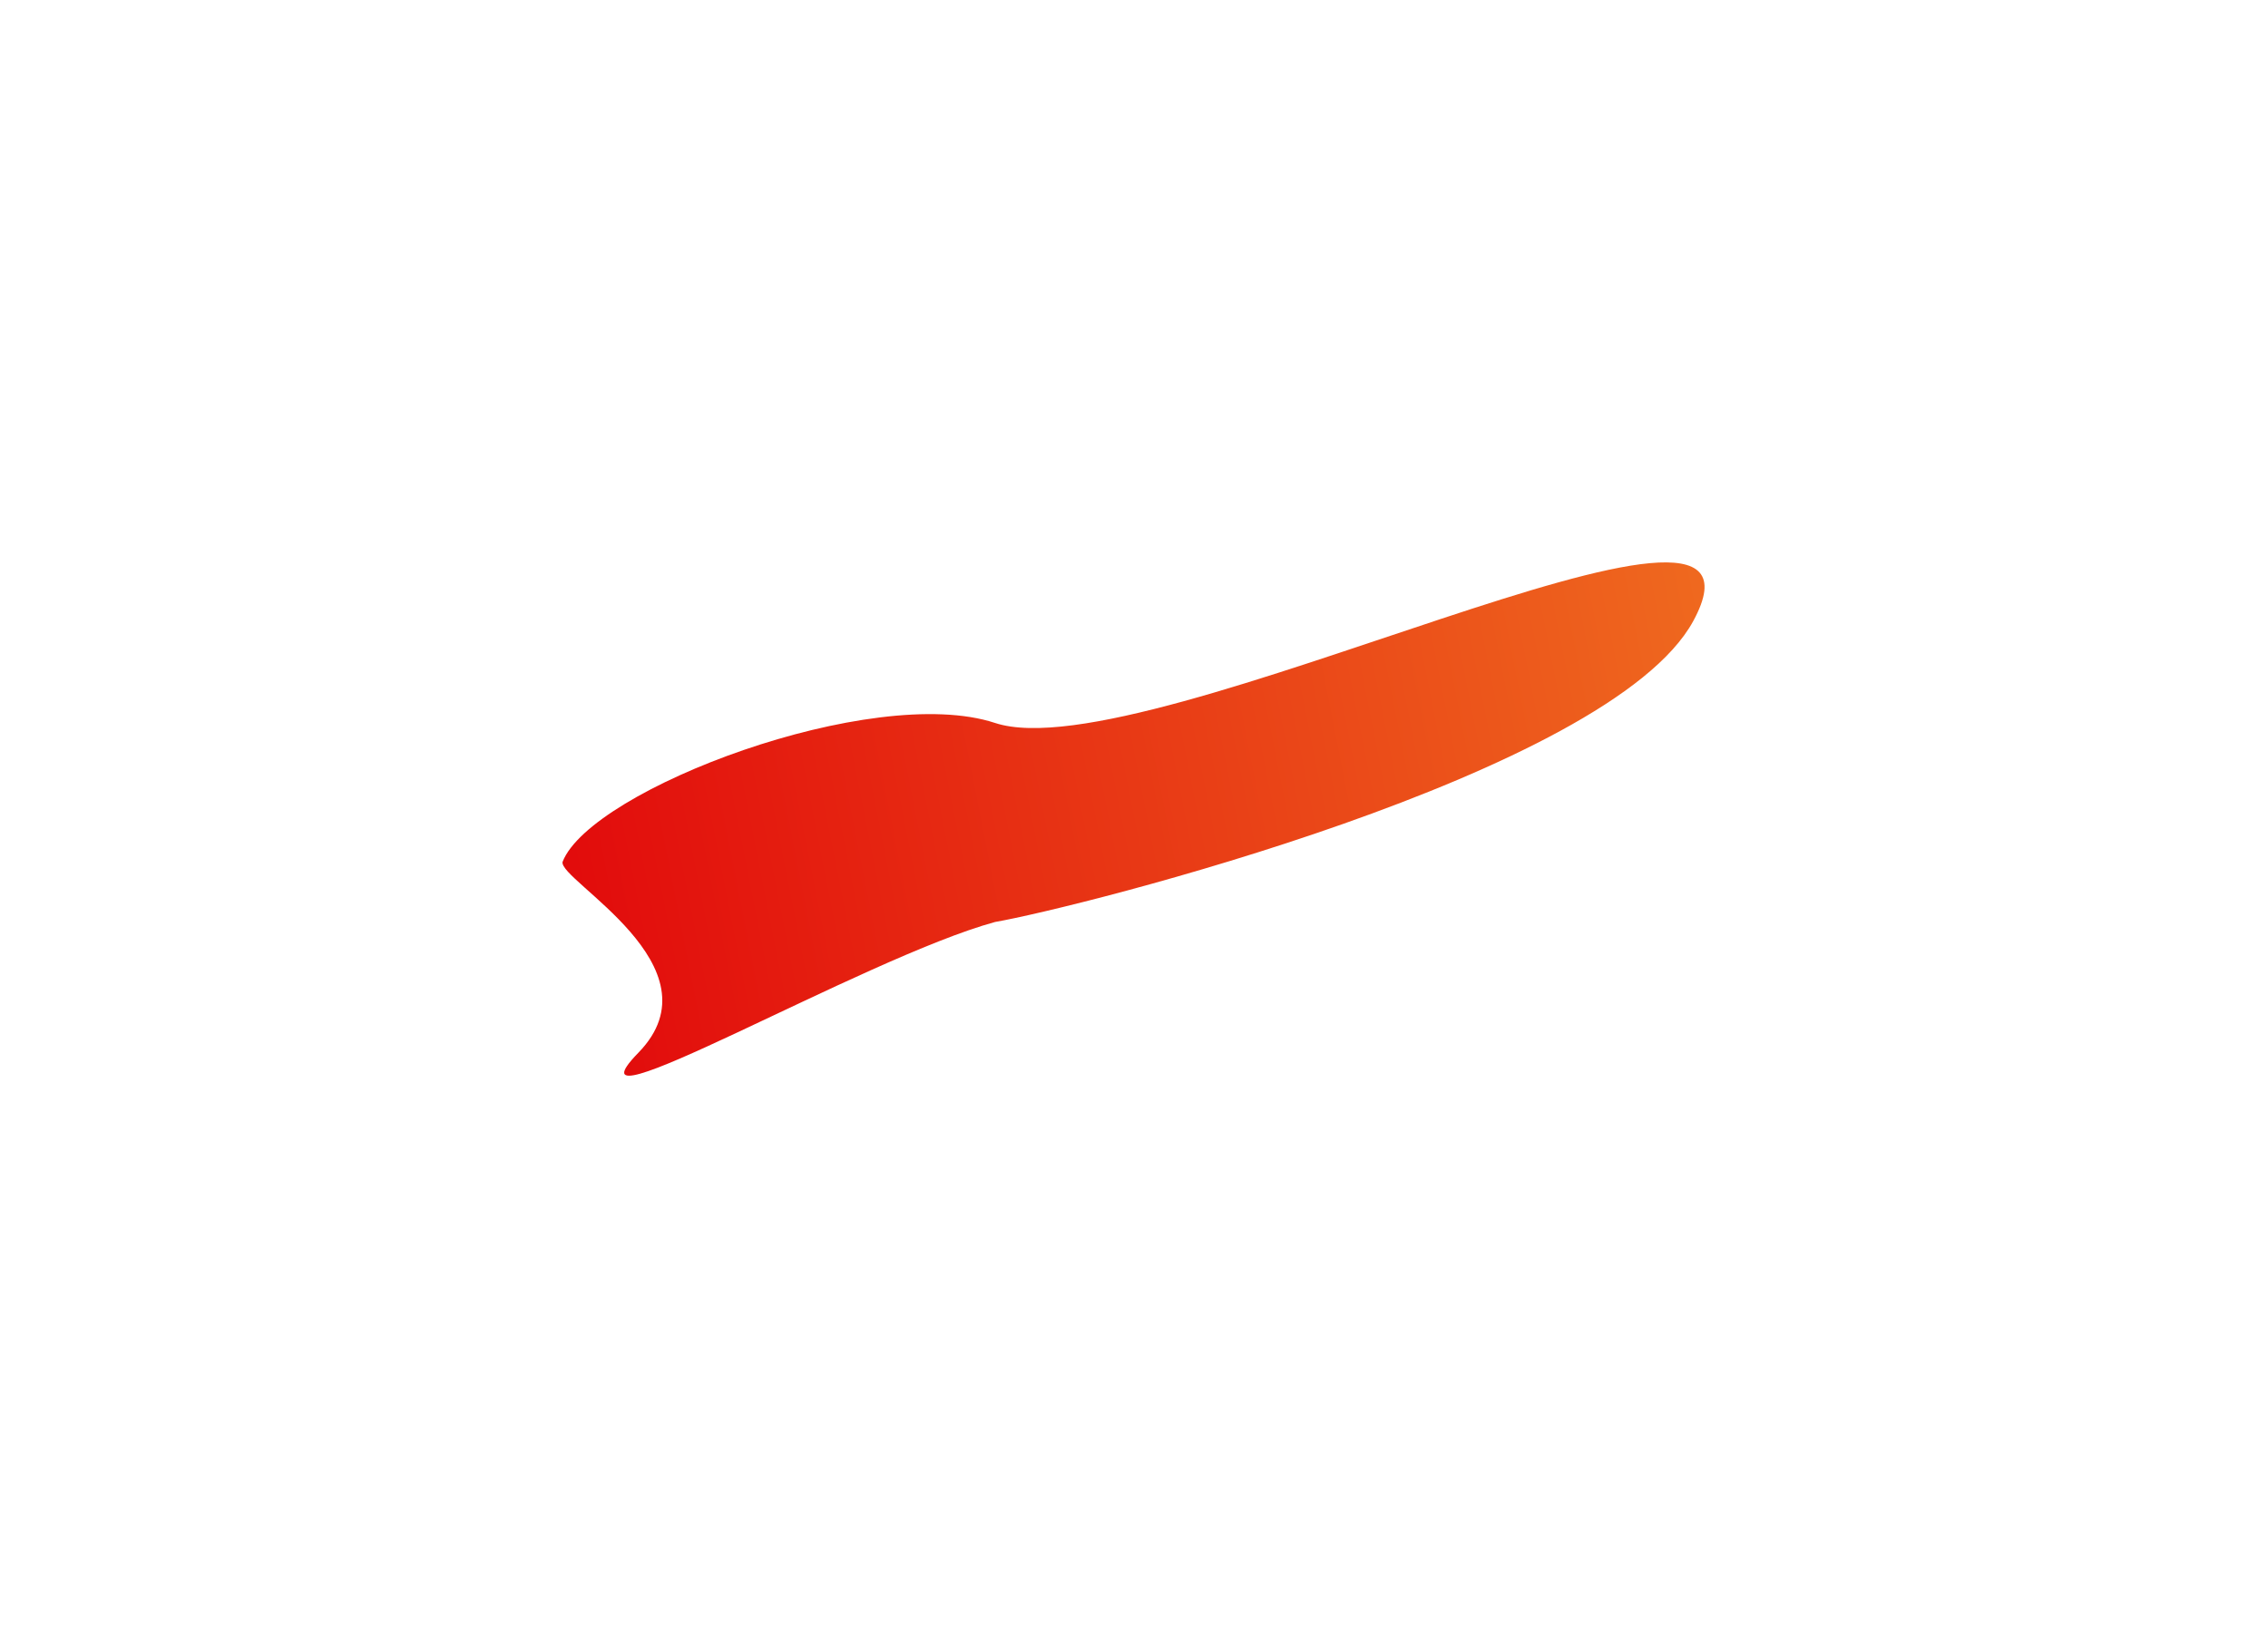 <svg xmlns="http://www.w3.org/2000/svg" width="2016" height="1457" viewBox="0 0 2016 1457" fill="none"><g filter="url(#filter0_f_231_96)"><path d="M884.481 642.749C775.731 606.89 525.251 701.669 500.086 766.199C495.959 782.433 642.026 859.359 567.454 935.924C492.882 1012.49 767.72 851.601 884.481 819.699C957.305 807.1 1430.71 688.659 1505.09 552.199C1598.06 381.625 1020.42 687.573 884.481 642.749Z" fill="url(#paint0_linear_231_96)"></path></g><defs><filter id="filter0_f_231_96" x="0" y="0" width="2015.16" height="1456.36" filterUnits="userSpaceOnUse" color-interpolation-filters="sRGB"><feGaussianBlur stdDeviation="250"></feGaussianBlur></filter><linearGradient id="paint0_linear_231_96" x1="560.221" y1="1025.13" x2="1590.86" y2="821.635" gradientUnits="userSpaceOnUse"><stop stop-color="#E20C0C"></stop><stop offset="1" stop-color="#EF6A1F"></stop></linearGradient></defs></svg>